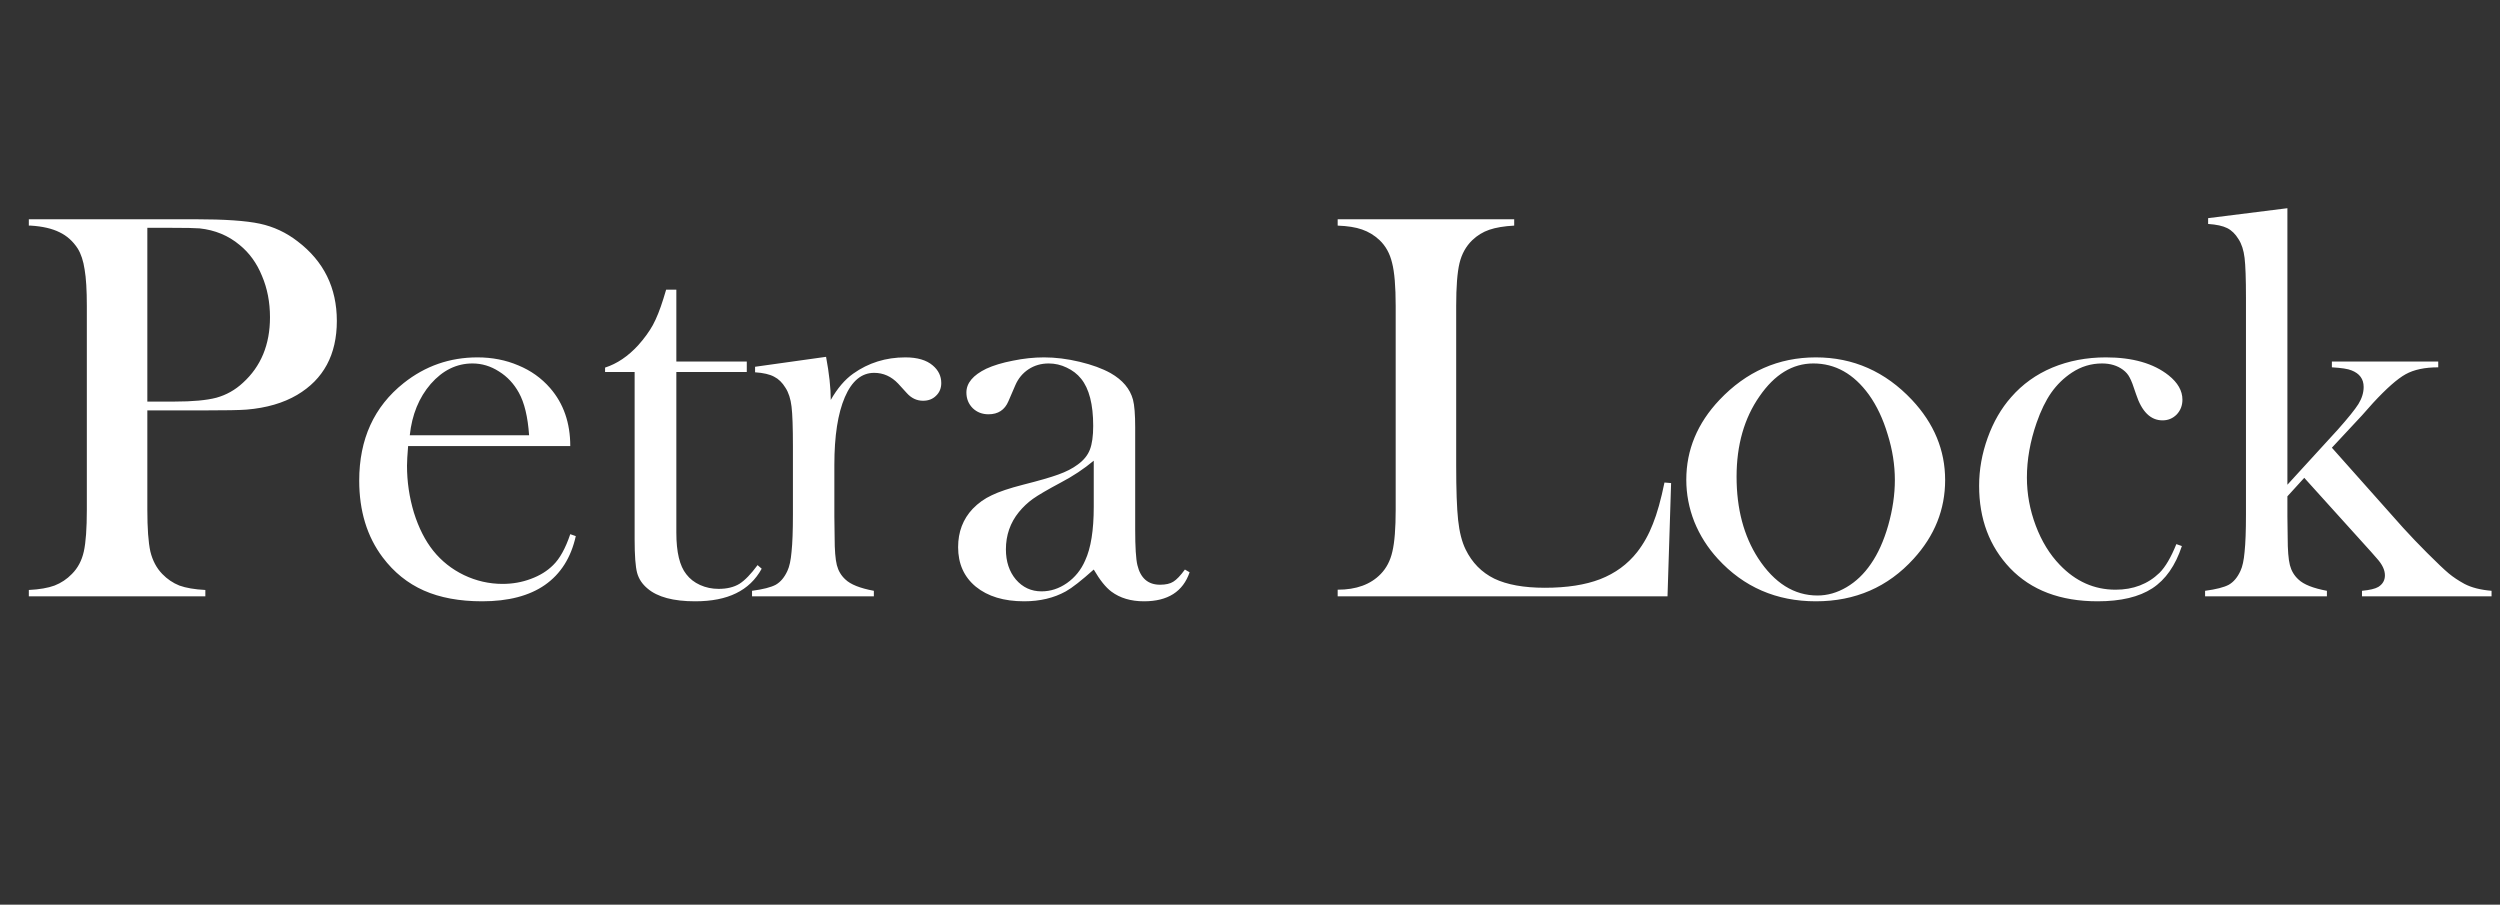 <svg width="981" height="355" viewBox="0 0 981 355" fill="none" xmlns="http://www.w3.org/2000/svg">
<rect x="0" y="0" width="981" height="355" fill="#333333" stroke="none"/>
<path d="M57.815 161.048V199.963C57.815 207.334 58.212 212.826 59.007 216.439C59.874 219.98 61.428 222.907 63.668 225.22C65.619 227.243 67.859 228.761 70.389 229.772C72.99 230.712 76.387 231.29 80.578 231.507V234H11.312V231.507C15.503 231.29 18.863 230.712 21.393 229.772C23.994 228.761 26.27 227.243 28.222 225.22C30.534 222.907 32.088 219.98 32.883 216.439C33.678 212.898 34.075 207.406 34.075 199.963V120.073C34.075 113.858 33.786 109.089 33.208 105.765C32.702 102.368 31.799 99.622 30.498 97.526C28.619 94.636 26.234 92.504 23.344 91.131C20.453 89.686 16.695 88.818 12.07 88.529H11.312V86.036H76.676C88.094 86.036 96.513 86.614 101.933 87.77C107.353 88.927 112.303 91.239 116.783 94.708C127.045 102.513 132.176 112.919 132.176 125.927C132.176 139.151 126.973 148.835 116.566 154.978C111.146 158.157 104.57 160.072 96.838 160.723C94.381 160.939 88.455 161.048 79.061 161.048H57.815ZM57.815 157.579H68.438C75.592 157.579 81.084 157.073 84.914 156.062C88.816 154.978 92.285 153.026 95.32 150.208C102.402 143.776 105.943 135.213 105.943 124.518C105.943 118.592 104.896 113.172 102.8 108.258C100.776 103.271 97.85 99.225 94.019 96.117C89.611 92.432 84.372 90.264 78.302 89.613C76.64 89.469 72.846 89.397 66.92 89.397H57.815V157.579ZM160.143 175.031C159.854 178.572 159.709 181.138 159.709 182.728C159.709 189.015 160.612 195.157 162.419 201.155C164.298 207.153 166.827 212.14 170.007 216.114C173.259 220.161 177.27 223.341 182.039 225.653C186.881 227.966 191.939 229.122 197.215 229.122C201.117 229.122 204.803 228.472 208.271 227.171C211.812 225.87 214.739 224.063 217.052 221.751C219.653 219.222 221.894 215.175 223.772 209.61L225.94 210.369C224.062 218.824 220.015 225.22 213.8 229.556C207.657 233.819 199.455 235.951 189.193 235.951C180.305 235.951 172.681 234.542 166.321 231.724C159.962 228.905 154.578 224.569 150.17 218.716C144.027 210.55 140.956 200.505 140.956 188.581C140.956 172.321 146.773 159.566 158.408 150.316C166.863 143.596 176.511 140.235 187.351 140.235C193.132 140.235 198.479 141.283 203.394 143.379C208.308 145.402 212.463 148.365 215.859 152.268C221.135 158.338 223.772 165.926 223.772 175.031H160.143ZM207.621 170.804C207.115 163.577 205.778 158.013 203.61 154.11C201.659 150.569 199.058 147.787 195.806 145.764C192.554 143.668 189.085 142.62 185.399 142.62C179.185 142.62 173.729 145.294 169.031 150.642C164.406 155.989 161.66 162.71 160.793 170.804H207.621ZM265.397 141.861H293.039V145.98H265.397V209.068C265.397 216.656 266.698 222.076 269.3 225.328C270.673 227.135 272.479 228.544 274.72 229.556C276.96 230.567 279.381 231.073 281.982 231.073C285.234 231.073 287.944 230.423 290.112 229.122C292.28 227.749 294.665 225.292 297.267 221.751L298.893 223.16C296.508 227.496 293.147 230.712 288.812 232.808C284.548 234.903 279.2 235.951 272.769 235.951C264.241 235.951 258.026 234.289 254.124 230.965C252.028 229.23 250.655 227.171 250.005 224.786C249.354 222.329 249.029 217.957 249.029 211.67V145.98H237.431V144.246C242.128 142.729 246.464 139.802 250.438 135.466C252.823 132.792 254.738 130.154 256.184 127.553C257.629 124.879 259.002 121.446 260.303 117.255L261.387 113.678H265.397V141.861ZM325.992 156.929C328.594 152.376 331.521 148.943 334.772 146.631C340.771 142.367 347.6 140.235 355.26 140.235C359.957 140.235 363.534 141.283 365.991 143.379C368.231 145.258 369.352 147.57 369.352 150.316C369.352 152.34 368.665 154.002 367.292 155.303C365.991 156.604 364.293 157.254 362.197 157.254C359.74 157.254 357.608 156.242 355.802 154.219L352.441 150.533C349.768 147.715 346.624 146.306 343.011 146.306C338.097 146.306 334.267 149.485 331.521 155.845C328.774 162.204 327.401 171.057 327.401 182.402V202.673L327.51 210.911C327.51 215.825 327.799 219.438 328.377 221.751C328.955 223.991 330.075 225.87 331.737 227.388C333.761 229.339 337.482 230.82 342.902 231.832V234H295.099V231.832C299.435 231.254 302.542 230.459 304.421 229.447C306.3 228.363 307.817 226.557 308.974 224.027C309.769 222.365 310.311 219.872 310.6 216.548C310.961 213.151 311.142 208.273 311.142 201.914V175.14C311.142 167.696 310.961 162.493 310.6 159.53C310.238 156.495 309.443 154.038 308.215 152.159C306.986 150.136 305.505 148.69 303.771 147.823C302.036 146.884 299.543 146.306 296.291 146.089V143.921L324.149 140.019C325.378 146.595 325.992 152.231 325.992 156.929ZM464.959 223.485L466.802 224.569C464.2 232.157 458.238 235.951 448.916 235.951C443.785 235.951 439.521 234.687 436.125 232.157C433.885 230.495 431.572 227.604 429.188 223.485C424.346 227.821 420.696 230.676 418.239 232.049C413.542 234.65 408.086 235.951 401.871 235.951C393.922 235.951 387.599 234.036 382.901 230.206C378.276 226.376 375.964 221.209 375.964 214.705C375.964 208.707 377.879 203.685 381.709 199.638C383.877 197.397 386.37 195.627 389.188 194.326C392.007 192.953 396.09 191.58 401.438 190.207C407.725 188.617 412.35 187.28 415.312 186.196C418.348 185.112 420.877 183.812 422.9 182.294C425.213 180.632 426.803 178.681 427.67 176.44C428.537 174.2 428.971 171.093 428.971 167.118C428.971 158.663 427.381 152.484 424.201 148.582C422.756 146.775 420.877 145.33 418.564 144.246C416.324 143.162 413.976 142.62 411.519 142.62C408.556 142.62 405.918 143.379 403.605 144.896C401.293 146.414 399.559 148.51 398.402 151.184L395.692 157.471C394.247 160.867 391.646 162.565 387.888 162.565C385.431 162.565 383.371 161.771 381.709 160.181C380.047 158.519 379.216 156.459 379.216 154.002C379.216 150.316 381.817 147.209 387.021 144.68C389.839 143.379 393.308 142.331 397.427 141.536C401.618 140.669 405.701 140.235 409.676 140.235C414.156 140.235 418.817 140.813 423.659 141.97C428.501 143.126 432.548 144.607 435.8 146.414C440.497 149.088 443.424 152.557 444.58 156.82C445.158 158.988 445.447 162.638 445.447 167.769V207.876C445.447 214.669 445.736 219.294 446.314 221.751C447.543 226.882 450.506 229.447 455.203 229.447C457.443 229.447 459.178 229.05 460.406 228.255C461.707 227.46 463.225 225.87 464.959 223.485ZM429.188 180.776C425.285 184.028 420.985 186.883 416.288 189.34C411.013 192.158 407.363 194.29 405.34 195.735C403.316 197.181 401.474 198.915 399.812 200.938C396.415 205.13 394.717 210.008 394.717 215.572C394.717 220.342 396.018 224.28 398.619 227.388C401.293 230.495 404.653 232.049 408.7 232.049C412.241 232.049 415.565 230.965 418.673 228.797C421.853 226.557 424.237 223.594 425.827 219.908C428.067 215.066 429.188 208.057 429.188 198.879V180.776ZM524.903 234V231.398C532.202 231.398 537.839 229.339 541.813 225.22C544.054 222.907 545.571 219.98 546.366 216.439C547.233 212.826 547.667 207.334 547.667 199.963V120.073C547.667 112.413 547.197 106.776 546.258 103.163C545.391 99.478 543.729 96.478 541.271 94.166C539.248 92.287 536.972 90.914 534.442 90.047C531.985 89.18 528.806 88.674 524.903 88.529V86.036H594.17V88.529C590.195 88.746 586.943 89.288 584.414 90.155C581.885 91.022 579.645 92.395 577.693 94.274C575.236 96.659 573.574 99.658 572.707 103.271C571.84 106.885 571.406 112.485 571.406 120.073V182.619C571.406 192.23 571.659 199.385 572.165 204.082C572.671 208.779 573.646 212.609 575.092 215.572C577.621 220.775 581.379 224.605 586.365 227.062C591.352 229.447 597.964 230.64 606.202 230.64C614.802 230.64 622.028 229.52 627.882 227.279C633.808 224.967 638.649 221.426 642.407 216.656C644.937 213.404 646.996 209.719 648.586 205.6C650.248 201.48 651.766 196.061 653.139 189.34L655.74 189.557L654.331 234H524.903ZM661.702 188.256C661.702 176.549 666.038 166.106 674.71 156.929C685.261 145.8 697.871 140.235 712.541 140.235C727.211 140.235 739.785 145.8 750.264 156.929C758.936 166.179 763.271 176.657 763.271 188.364C763.271 199.927 759.152 210.225 750.914 219.258C740.797 230.387 728.006 235.951 712.541 235.951C697.076 235.951 684.249 230.387 674.06 219.258C670.085 214.922 667.014 210.08 664.846 204.732C662.75 199.385 661.702 193.893 661.702 188.256ZM681.431 187.063C681.431 199.638 684.249 210.297 689.886 219.041C696.245 228.797 704.014 233.675 713.191 233.675C717.094 233.675 720.888 232.591 724.573 230.423C728.259 228.255 731.438 225.22 734.112 221.317C736.931 217.271 739.207 212.212 740.941 206.142C742.676 199.999 743.543 194.073 743.543 188.364C743.543 182.438 742.604 176.477 740.725 170.479C738.918 164.408 736.461 159.205 733.354 154.869C727.428 146.703 720.165 142.62 711.565 142.62C703.399 142.62 696.354 146.92 690.428 155.52C684.43 164.119 681.431 174.634 681.431 187.063ZM854.001 213.513L856.169 214.271C853.64 221.932 849.773 227.46 844.57 230.856C839.367 234.253 832.213 235.951 823.107 235.951C808.51 235.951 797.056 231.615 788.745 222.943C780.651 214.416 776.604 203.648 776.604 190.641C776.604 184.281 777.725 177.994 779.965 171.779C782.205 165.564 785.276 160.253 789.179 155.845C793.587 150.786 798.971 146.92 805.33 144.246C811.762 141.572 818.771 140.235 826.359 140.235C836.838 140.235 845.04 142.584 850.966 147.281C854.579 150.172 856.386 153.352 856.386 156.82C856.386 159.133 855.627 161.084 854.109 162.674C852.592 164.191 850.749 164.95 848.581 164.95C843.884 164.95 840.415 161.518 838.175 154.652C837.163 151.473 836.332 149.305 835.682 148.148C835.104 146.992 834.236 145.98 833.08 145.113C830.84 143.451 828.094 142.62 824.842 142.62C820.578 142.62 816.64 143.812 813.026 146.197C809.847 148.293 807.137 150.931 804.896 154.11C802.729 157.218 800.813 161.156 799.151 165.926C796.622 173.225 795.357 180.379 795.357 187.389C795.357 193.82 796.514 200.107 798.826 206.25C801.139 212.393 804.282 217.523 808.257 221.643C814.472 228.146 821.771 231.398 830.153 231.398C837.091 231.398 842.836 229.194 847.389 224.786C849.701 222.474 851.905 218.716 854.001 213.513ZM897.577 190.207L917.306 168.636C921.353 164.083 924.062 160.723 925.436 158.555C926.809 156.314 927.495 154.074 927.495 151.834C927.495 148.727 925.905 146.559 922.726 145.33C921.353 144.752 918.787 144.354 915.029 144.138V141.861H956.763V144.138C951.487 144.138 947.224 145.041 943.972 146.848C940.72 148.654 936.456 152.412 931.181 158.121L926.845 162.999L915.029 175.682L942.996 207.117C945.309 209.646 946.826 211.272 947.549 211.995L952.427 216.981C956.329 220.884 959.147 223.558 960.882 225.003C962.616 226.448 964.676 227.821 967.061 229.122C969.807 230.567 973.348 231.471 977.684 231.832V234H926.845V231.832C929.88 231.543 932.012 231.037 933.24 230.314C934.975 229.23 935.842 227.713 935.842 225.762C935.842 223.666 934.794 221.462 932.698 219.149L930.422 216.548L904.189 187.497L897.577 194.76V202.673L897.686 210.911C897.686 215.825 897.975 219.438 898.553 221.751C899.131 223.991 900.251 225.87 901.913 227.388C903.937 229.339 907.658 230.82 913.078 231.832V234H865.274V231.832C869.61 231.254 872.718 230.459 874.597 229.447C876.476 228.363 877.993 226.557 879.149 224.027C879.944 222.365 880.486 219.872 880.775 216.548C881.137 213.151 881.317 208.273 881.317 201.914V116.821C881.317 109.45 881.137 104.247 880.775 101.212C880.414 98.177 879.619 95.72 878.391 93.841C877.162 91.817 875.681 90.372 873.946 89.505C872.212 88.638 869.719 88.096 866.467 87.879V85.603L897.577 81.7V190.207Z" fill="white"/>
</svg>
